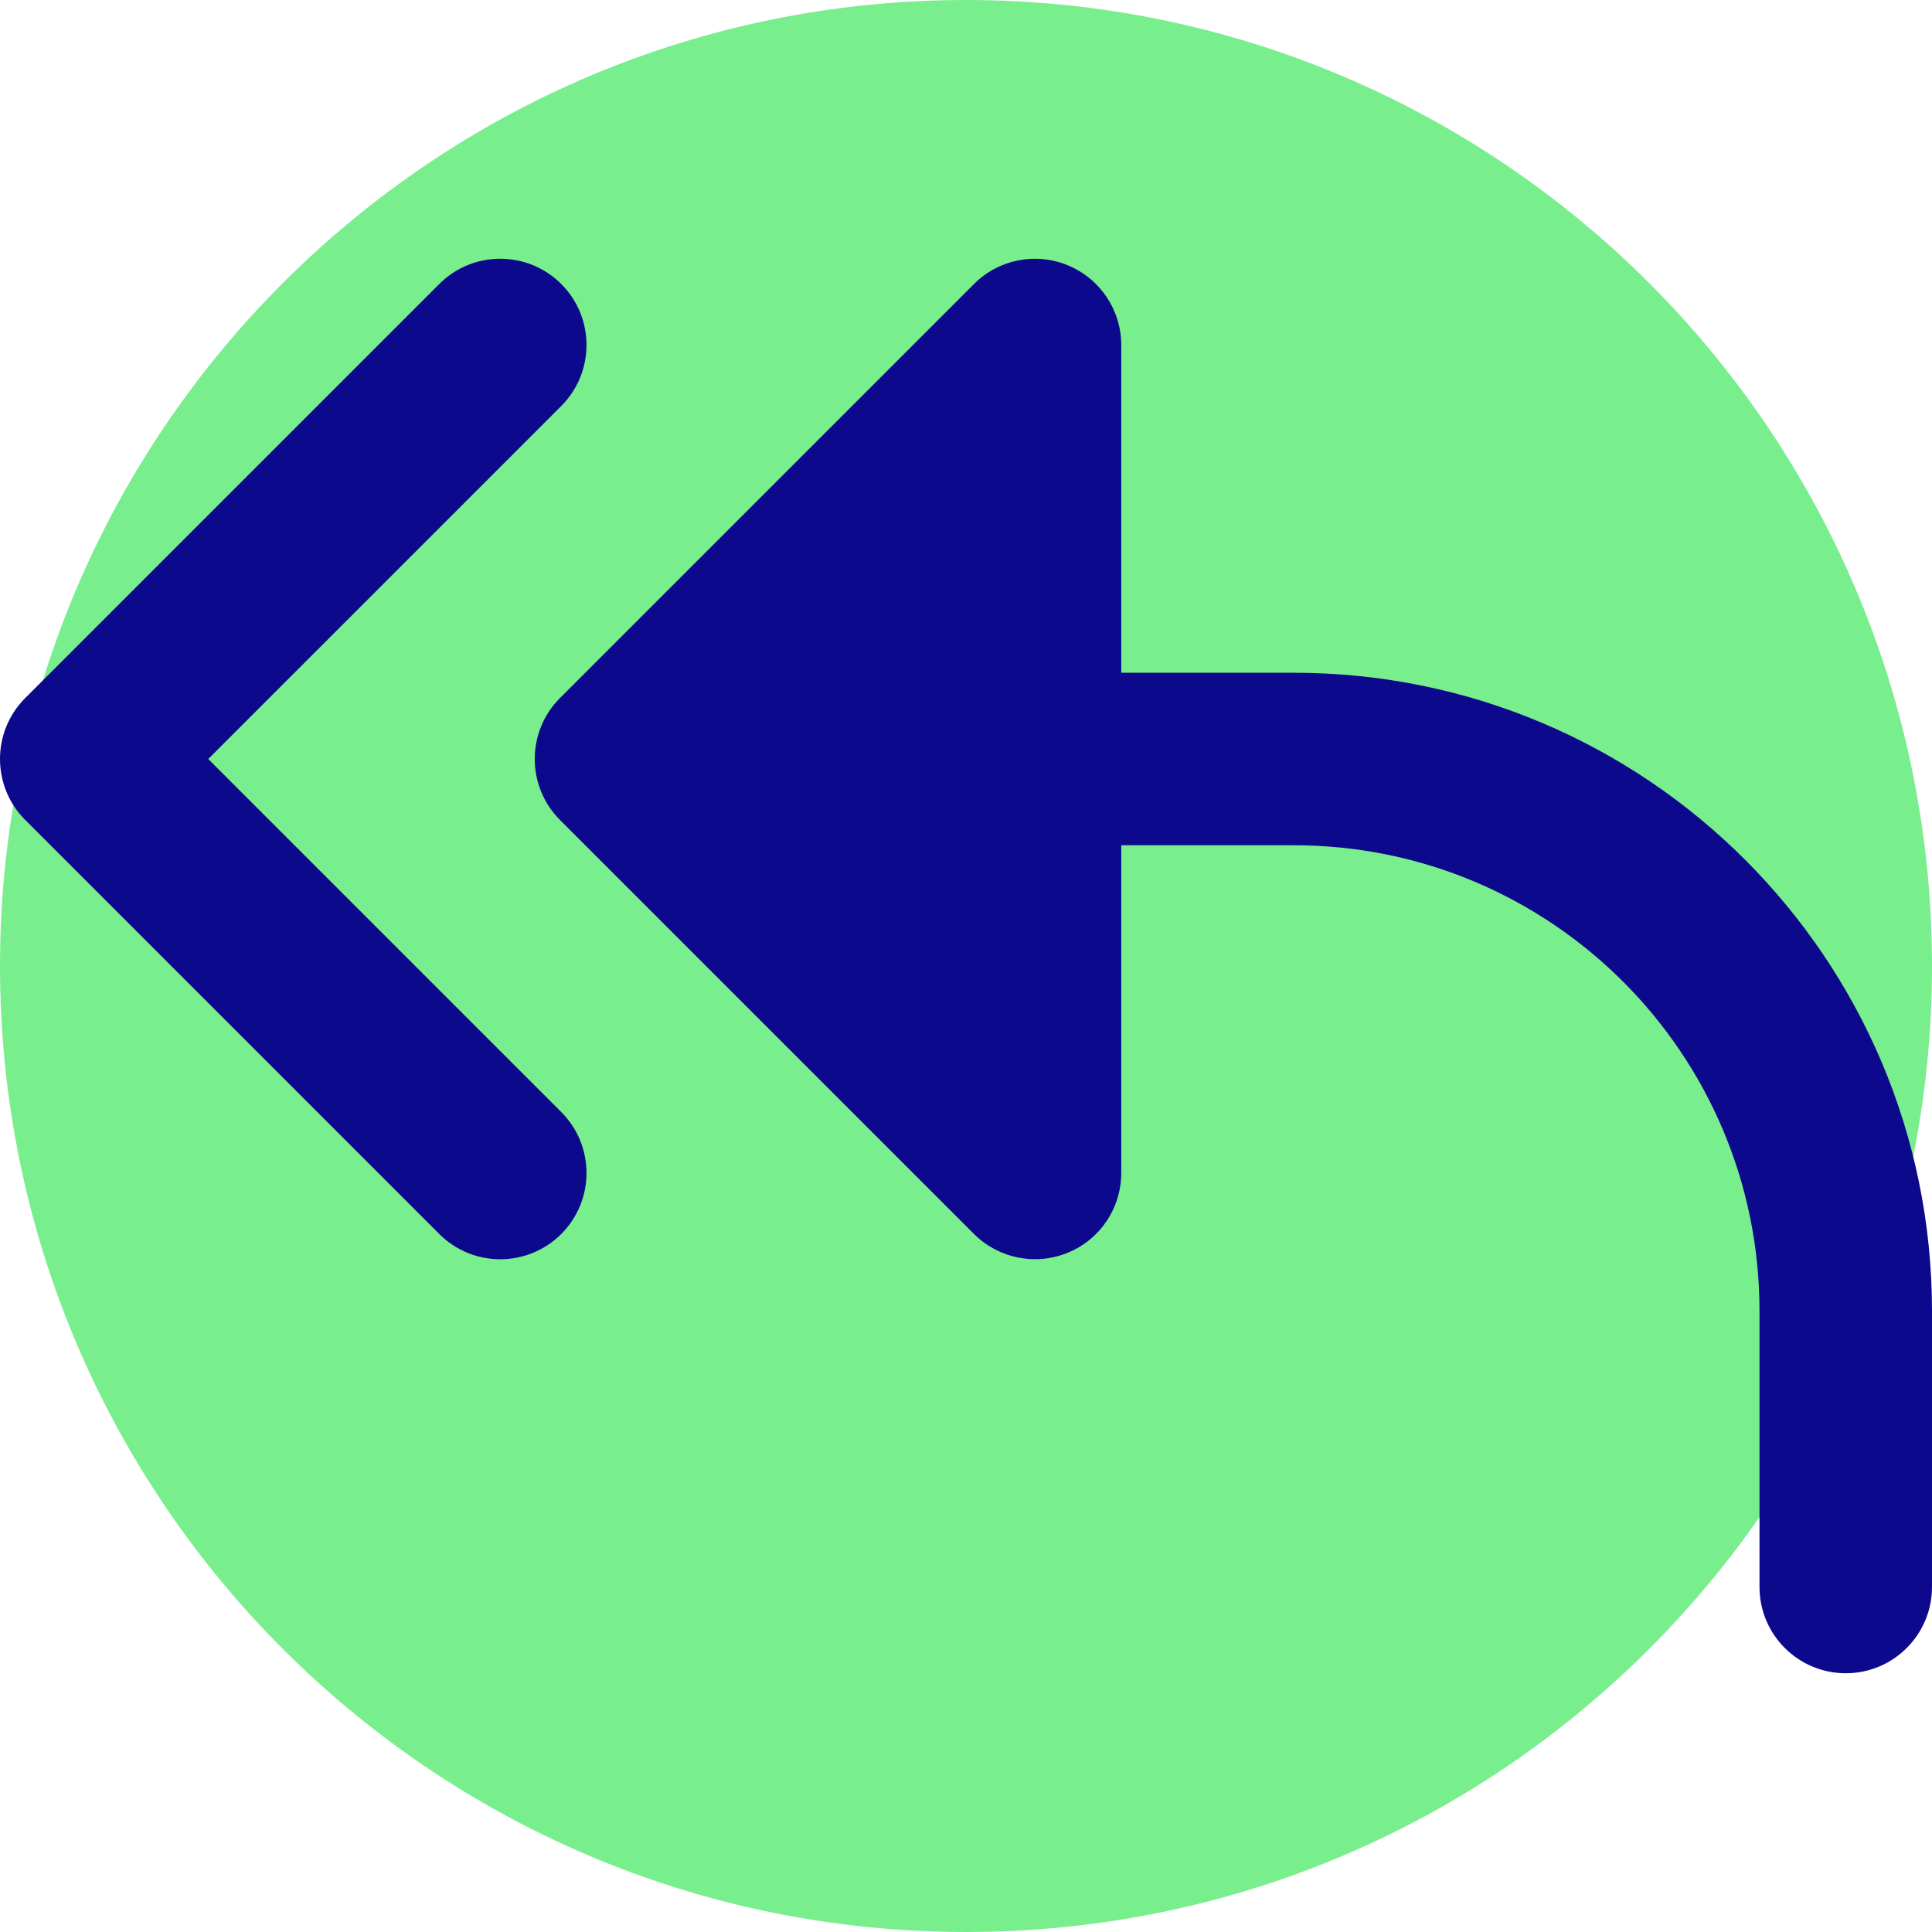 <svg xmlns="http://www.w3.org/2000/svg" fill="none" viewBox="0 0 14 14" id="Mail-Send-Reply-All--Streamline-Core">
  <desc>
    Mail Send Reply All Streamline Icon: https://streamlinehq.com
  </desc>
  <g id="mail-send-reply-all--email-message-reply-all-actions-action-arrow">
    <path id="Rectangle 1997" fill="#79ee8d" d="M0 7c0 -3.866 3.134 -7 7 -7 3.866 0 7 3.134 7 7 0 3.866 -3.134 7 -7 7 -3.866 0 -7 -3.134 -7 -7Z" stroke-width="1"></path>
    <path id="Union" fill="#0c098c" fill-rule="evenodd" d="M7.739 1.923c0.234 0.097 0.386 0.325 0.386 0.577v2.375h1.25c2.554 0 4.625 2.071 4.625 4.625V11.5c0 0.345 -0.28 0.625 -0.625 0.625s-0.625 -0.28 -0.625 -0.625V9.5c0 -1.864 -1.511 -3.375 -3.375 -3.375h-1.25v2.375c0 0.253 -0.152 0.481 -0.386 0.577 -0.234 0.097 -0.502 0.043 -0.681 -0.135l-3 -3c-0.244 -0.244 -0.244 -0.64 0 -0.884l3 -3c0.179 -0.179 0.448 -0.232 0.681 -0.135ZM4.067 2.942c0.244 -0.244 0.244 -0.64 0 -0.884 -0.244 -0.244 -0.64 -0.244 -0.884 0l-3 3c-0.244 0.244 -0.244 0.64 0 0.884l3 3c0.244 0.244 0.64 0.244 0.884 0 0.244 -0.244 0.244 -0.64 0 -0.884L1.509 5.5l2.558 -2.558Z" clip-rule="evenodd" stroke-width="1"></path>
  </g>
</svg>